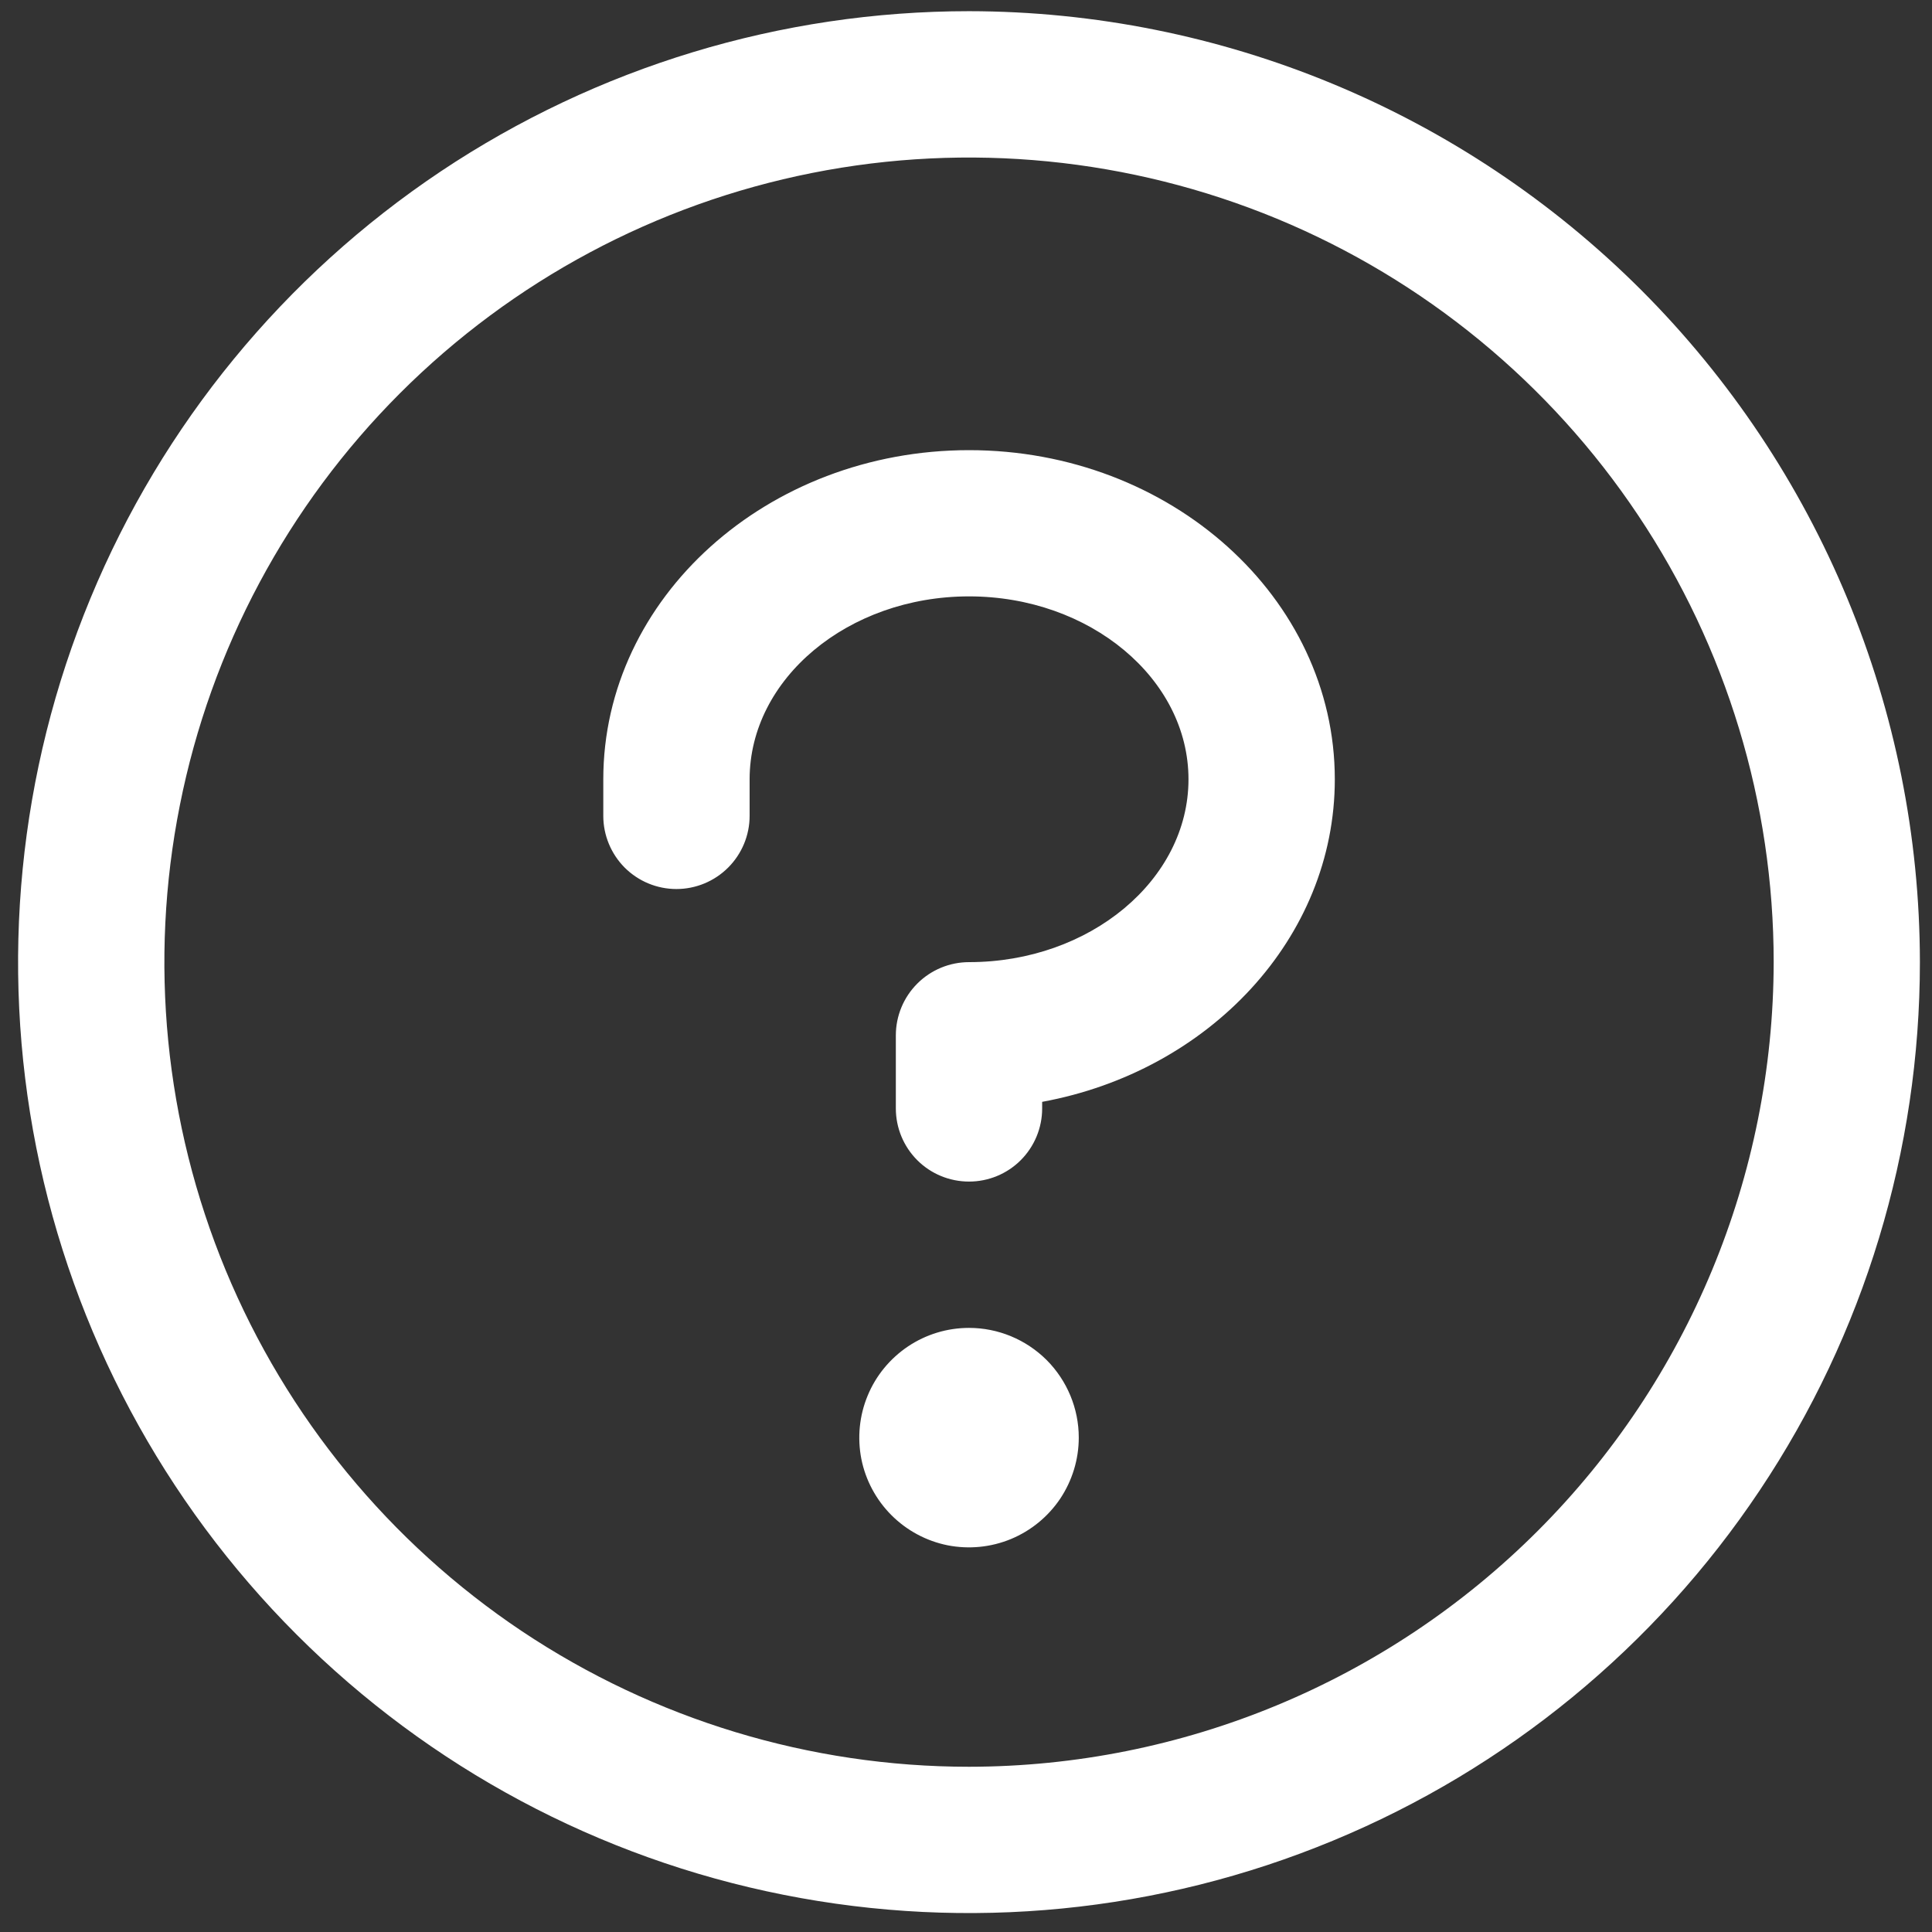<svg width="19" height="19" viewBox="0 0 19 19" fill="none" xmlns="http://www.w3.org/2000/svg">
<rect x="0" y="0" width="19" height="19" fill="#333333" stroke="none"/>
<path d="M10.609 14.138C10.609 14.352 10.545 14.56 10.427 14.738C10.308 14.915 10.14 15.053 9.943 15.135C9.745 15.217 9.528 15.238 9.319 15.197C9.11 15.155 8.918 15.052 8.767 14.901C8.616 14.75 8.513 14.558 8.471 14.349C8.43 14.139 8.451 13.922 8.533 13.725C8.614 13.528 8.753 13.36 8.93 13.241C9.108 13.122 9.316 13.059 9.53 13.059C9.816 13.059 10.09 13.173 10.293 13.375C10.495 13.578 10.609 13.852 10.609 14.138ZM9.53 4.427C7.546 4.427 5.933 5.879 5.933 7.664V8.024C5.933 8.214 6.009 8.397 6.143 8.532C6.278 8.667 6.461 8.743 6.652 8.743C6.843 8.743 7.026 8.667 7.161 8.532C7.296 8.397 7.372 8.214 7.372 8.024V7.664C7.372 6.675 8.34 5.865 9.53 5.865C10.719 5.865 11.688 6.675 11.688 7.664C11.688 8.653 10.719 9.462 9.53 9.462C9.339 9.462 9.156 9.538 9.021 9.673C8.886 9.808 8.81 9.991 8.81 10.182V10.901C8.81 11.092 8.886 11.275 9.021 11.41C9.156 11.545 9.339 11.62 9.53 11.62C9.72 11.62 9.903 11.545 10.038 11.41C10.173 11.275 10.249 11.092 10.249 10.901V10.836C11.889 10.535 13.127 9.227 13.127 7.664C13.127 5.879 11.513 4.427 9.53 4.427ZM18.881 9.462C18.881 11.312 18.333 13.12 17.305 14.658C16.278 16.196 14.817 17.395 13.108 18.102C11.4 18.81 9.519 18.995 7.705 18.634C5.891 18.274 4.225 17.383 2.917 16.075C1.609 14.767 0.718 13.101 0.357 11.287C-0.003 9.473 0.182 7.592 0.89 5.883C1.597 4.175 2.796 2.714 4.334 1.686C5.872 0.659 7.68 0.11 9.53 0.11C12.009 0.113 14.386 1.099 16.14 2.852C17.893 4.606 18.879 6.983 18.881 9.462ZM17.443 9.462C17.443 7.897 16.979 6.367 16.109 5.066C15.24 3.765 14.004 2.75 12.558 2.151C11.112 1.553 9.521 1.396 7.986 1.701C6.451 2.006 5.041 2.76 3.934 3.867C2.828 4.973 2.074 6.383 1.769 7.918C1.463 9.453 1.62 11.044 2.219 12.491C2.818 13.936 3.832 15.172 5.133 16.042C6.435 16.911 7.965 17.375 9.53 17.375C11.628 17.373 13.639 16.539 15.123 15.055C16.606 13.572 17.44 11.56 17.443 9.462Z" fill="white"/>
</svg>
